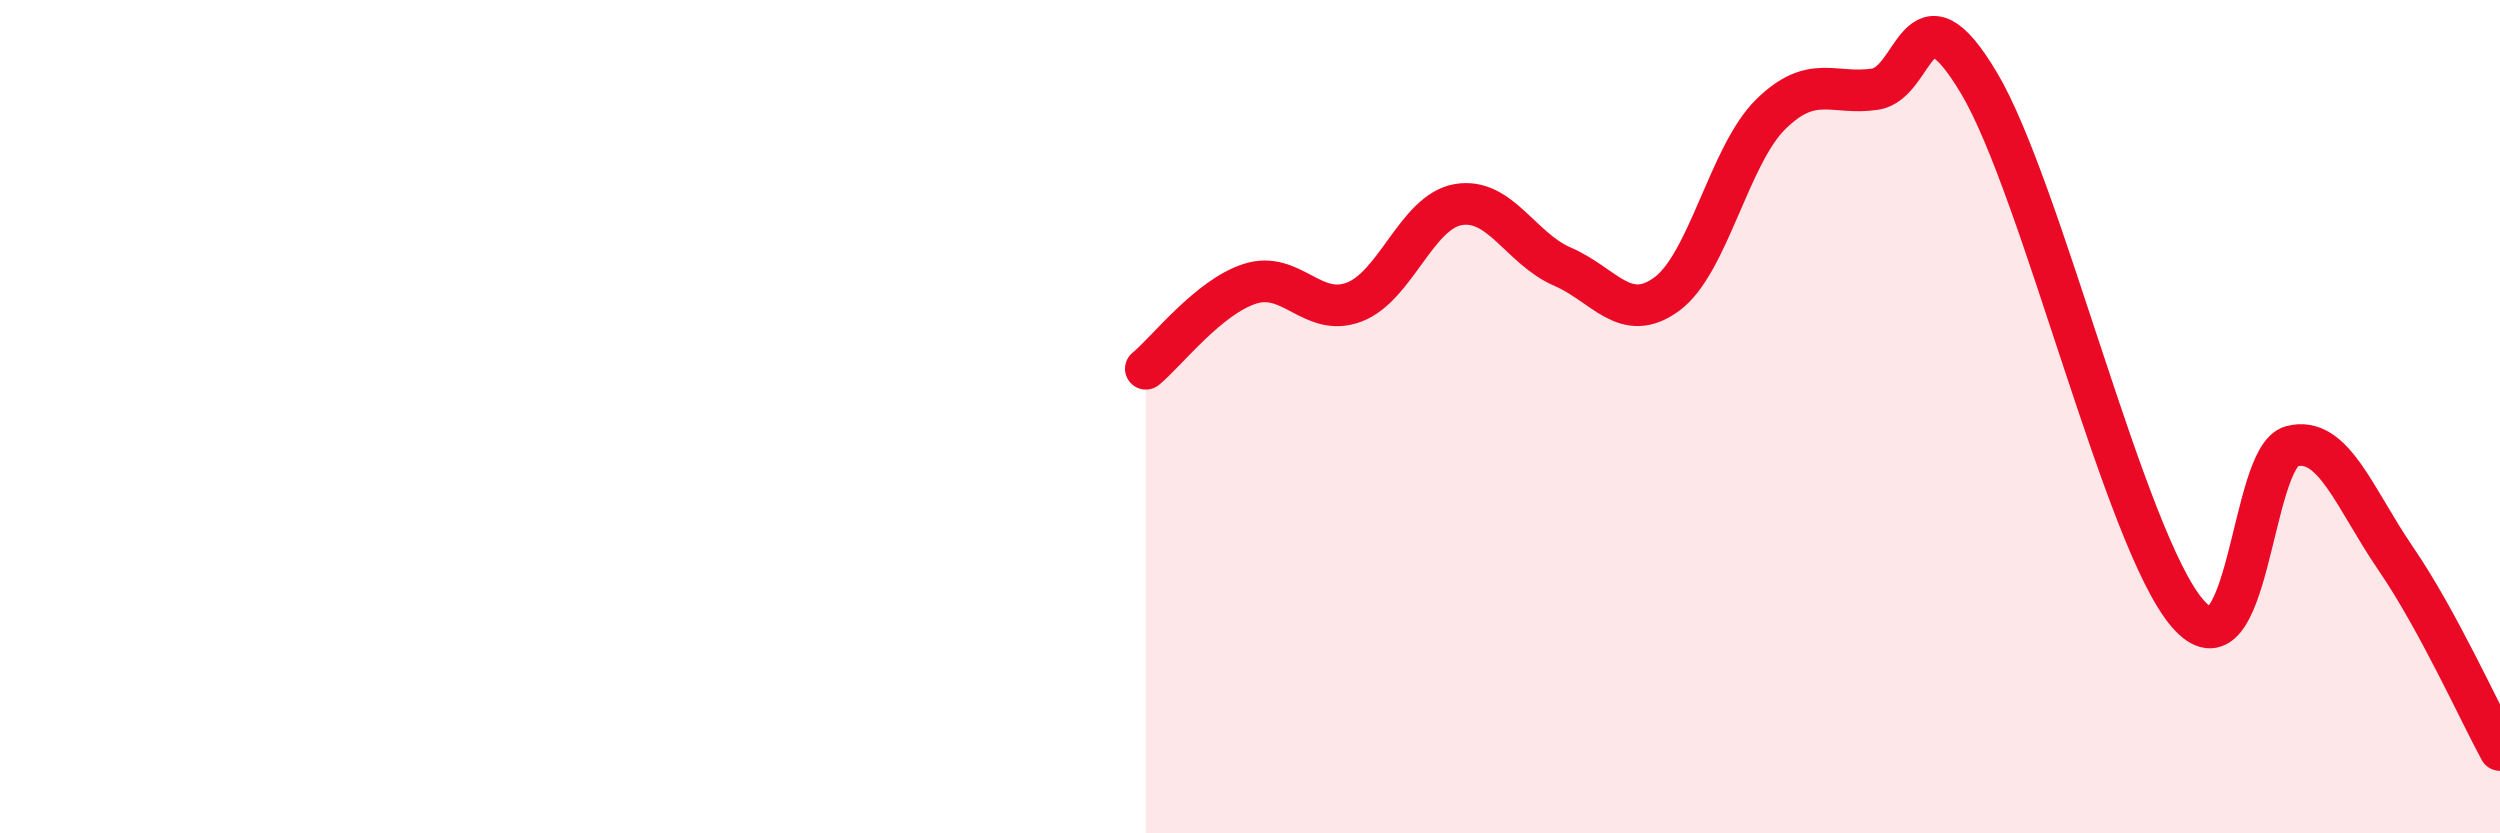 
    <svg width="60" height="20" viewBox="0 0 60 20" xmlns="http://www.w3.org/2000/svg">
      <path
        d="M 27.5,8.85 C 28,8.44 29,7.13 30,6.81 C 31,6.49 31.5,7.63 32.5,7.25 C 33.5,6.87 34,5.08 35,4.91 C 36,4.74 36.5,5.97 37.5,6.4 C 38.5,6.83 39,7.79 40,7.06 C 41,6.33 41.5,3.72 42.5,2.74 C 43.5,1.76 44,2.29 45,2.14 C 46,1.99 46,-0.52 47.5,2 C 49,4.52 51,12.98 52.5,14.72 C 54,16.46 54,10.97 55,10.71 C 56,10.45 56.5,11.95 57.5,13.41 C 58.5,14.87 59.5,17.08 60,18L60 20L27.5 20Z"
        fill="#EB0A25"
        opacity="0.1"
        stroke-linecap="round"
        stroke-linejoin="round"
      />
      <path
        d="M 27.5,8.85 C 28,8.44 29,7.13 30,6.81 C 31,6.49 31.5,7.63 32.5,7.25 C 33.5,6.87 34,5.08 35,4.91 C 36,4.74 36.5,5.97 37.5,6.4 C 38.5,6.83 39,7.79 40,7.06 C 41,6.33 41.5,3.72 42.5,2.74 C 43.5,1.76 44,2.29 45,2.14 C 46,1.99 46,-0.52 47.5,2 C 49,4.52 51,12.98 52.5,14.72 C 54,16.46 54,10.97 55,10.71 C 56,10.45 56.5,11.95 57.5,13.41 C 58.5,14.87 59.5,17.08 60,18"
        stroke="#EB0A25"
        stroke-width="1"
        fill="none"
        stroke-linecap="round"
        stroke-linejoin="round"
      />
    </svg>
  